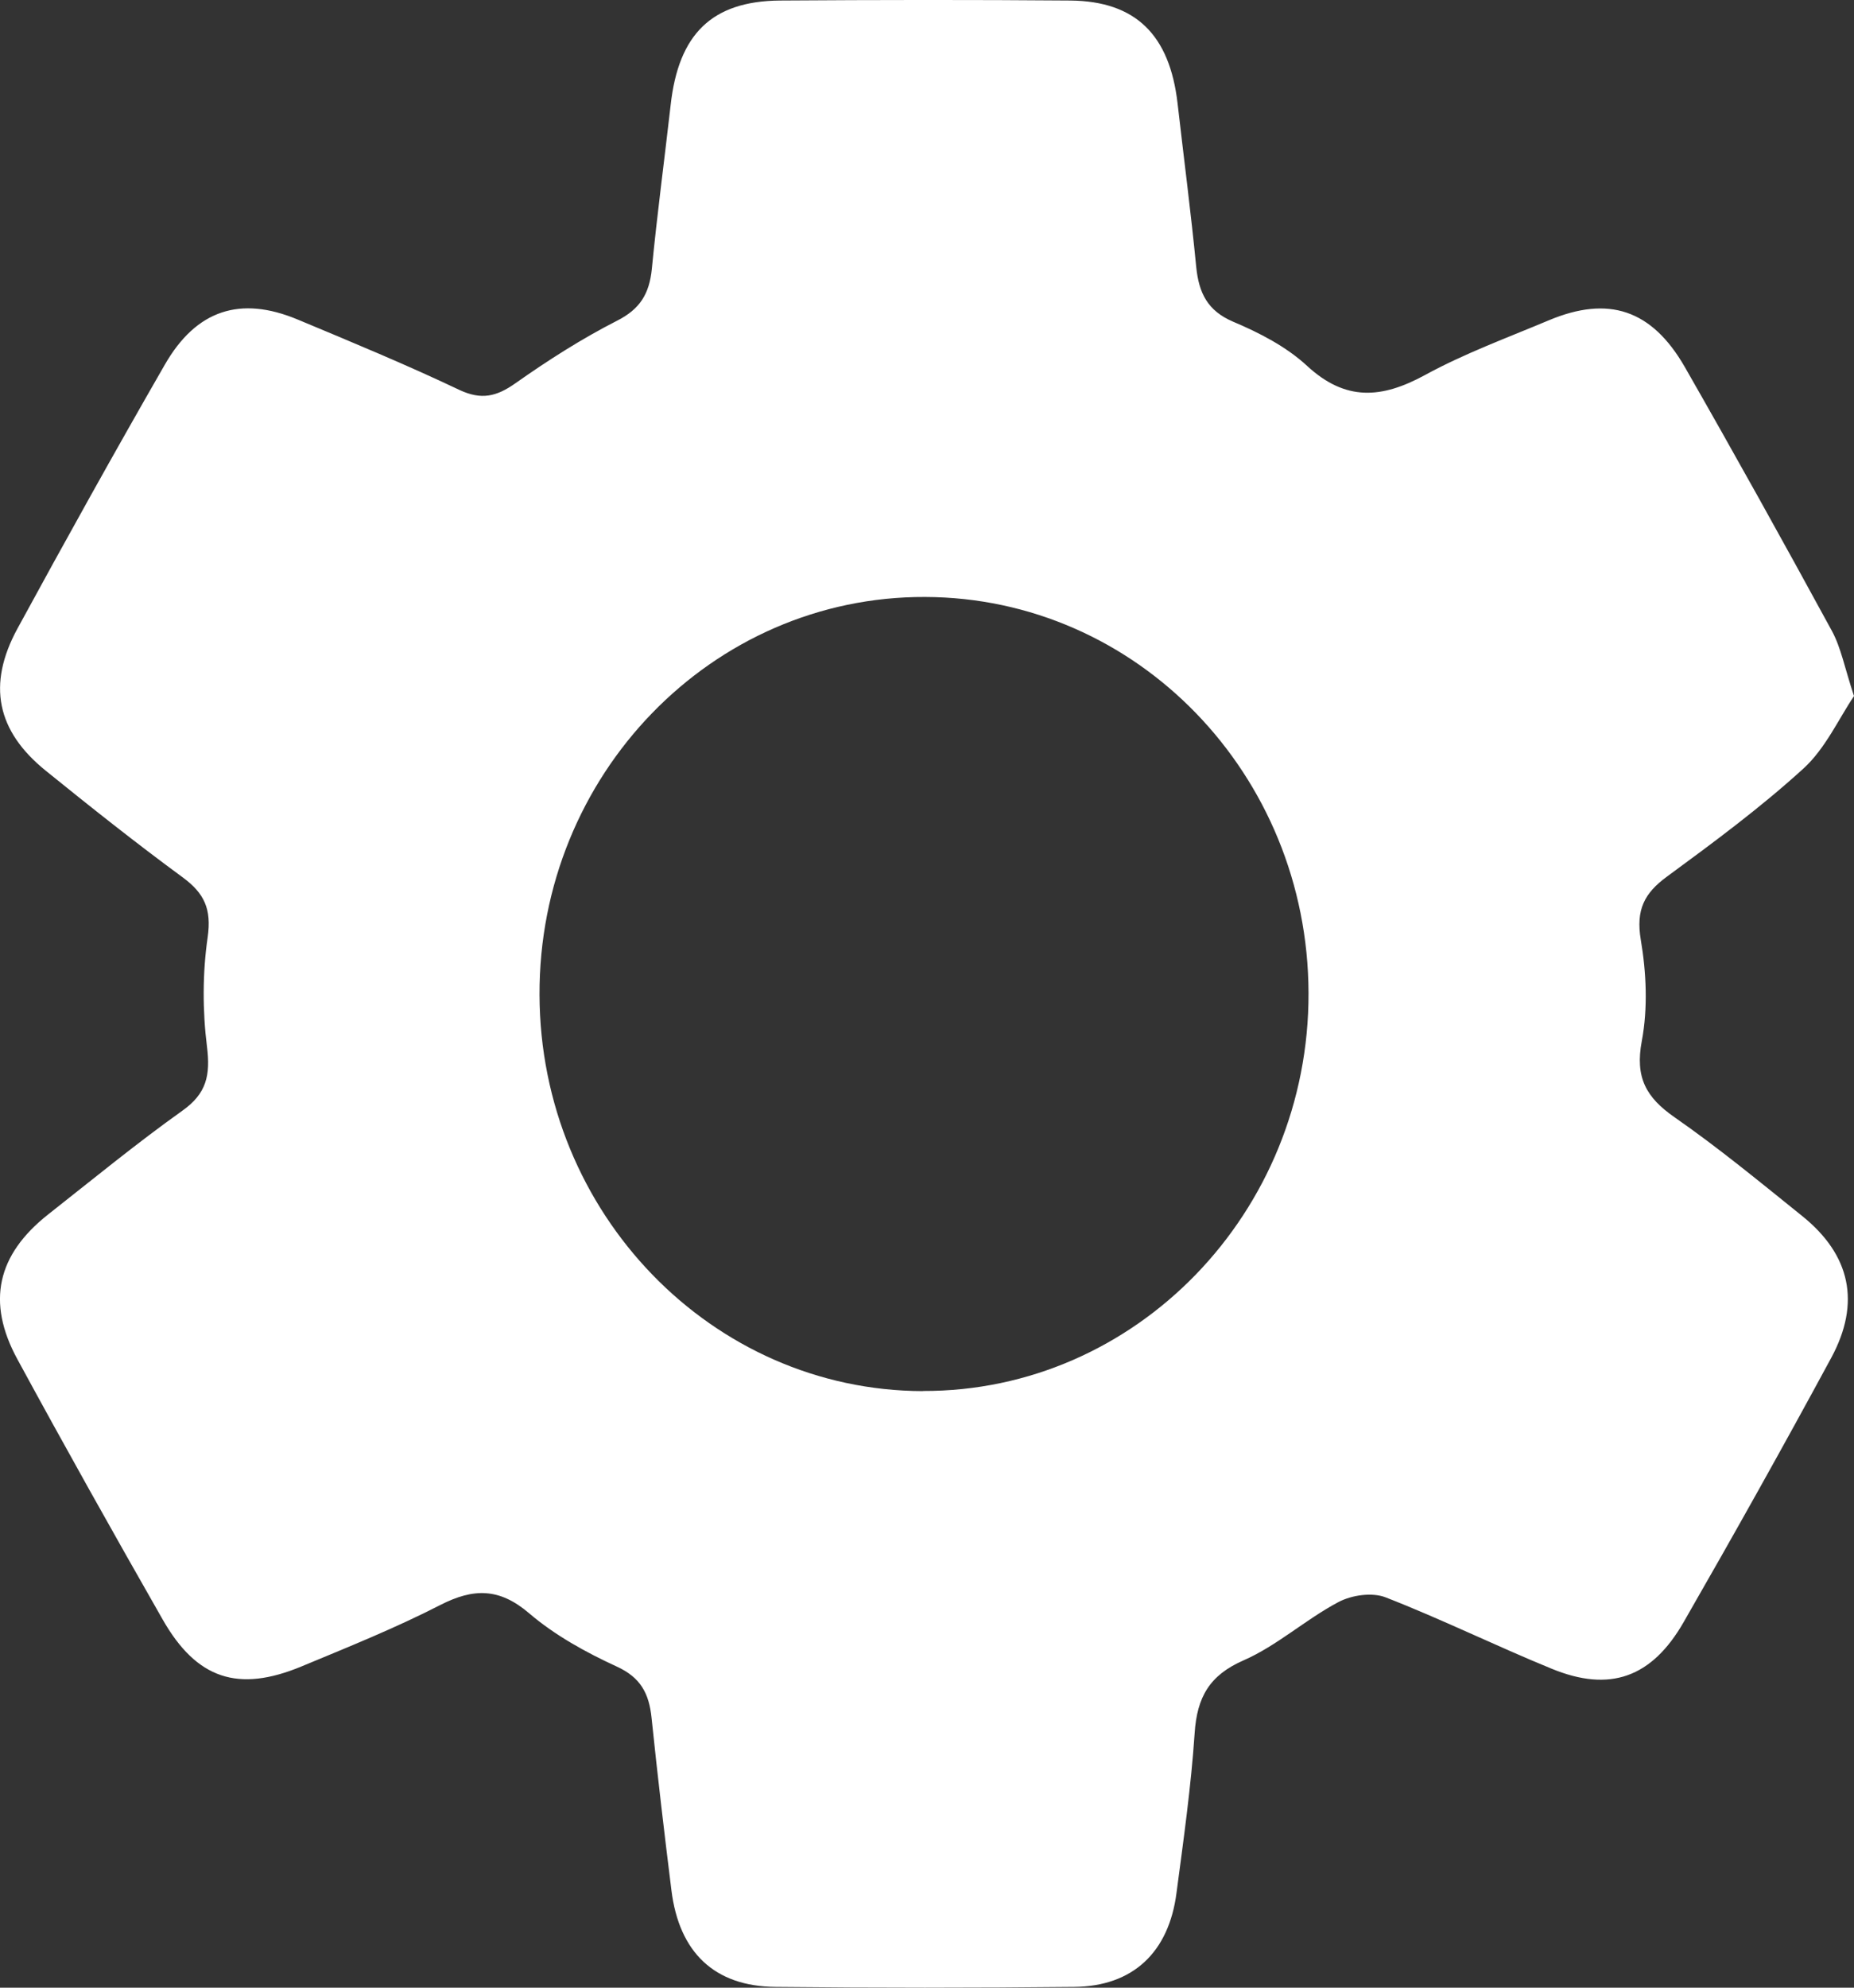 <svg width="14" height="15" viewBox="0 0 14 15" fill="none" xmlns="http://www.w3.org/2000/svg">
<rect x="0" y="0" width="14" height="15" fill="#333333" stroke="none"/>
<path d="M14 5.253C13.885 5.423 13.784 5.649 13.618 5.8C13.294 6.095 12.941 6.356 12.588 6.615C12.417 6.74 12.352 6.865 12.39 7.092C12.432 7.34 12.444 7.608 12.398 7.854C12.345 8.132 12.431 8.282 12.643 8.43C12.977 8.662 13.291 8.921 13.608 9.176C13.973 9.469 14.053 9.831 13.828 10.247C13.466 10.916 13.094 11.58 12.715 12.239C12.473 12.662 12.155 12.773 11.717 12.593C11.296 12.421 10.886 12.219 10.462 12.054C10.36 12.015 10.206 12.037 10.105 12.091C9.858 12.222 9.642 12.42 9.39 12.53C9.134 12.642 9.039 12.806 9.021 13.08C8.994 13.483 8.937 13.884 8.884 14.285C8.826 14.735 8.553 14.99 8.112 14.994C7.36 15.002 6.607 15.002 5.855 14.994C5.396 14.99 5.128 14.735 5.07 14.264C5.016 13.831 4.965 13.397 4.92 12.963C4.901 12.779 4.837 12.659 4.658 12.577C4.425 12.47 4.19 12.341 3.995 12.174C3.77 11.982 3.575 11.985 3.327 12.111C2.986 12.286 2.63 12.429 2.276 12.576C1.799 12.774 1.485 12.672 1.228 12.221C0.856 11.57 0.489 10.916 0.131 10.257C-0.104 9.825 -0.021 9.469 0.362 9.166C0.699 8.901 1.03 8.629 1.377 8.382C1.559 8.253 1.59 8.116 1.563 7.899C1.529 7.628 1.529 7.344 1.568 7.074C1.599 6.859 1.542 6.741 1.381 6.622C1.028 6.363 0.684 6.09 0.344 5.815C-0.025 5.516 -0.098 5.167 0.131 4.745C0.495 4.077 0.864 3.413 1.244 2.753C1.482 2.338 1.815 2.231 2.247 2.411C2.657 2.582 3.068 2.752 3.47 2.943C3.635 3.02 3.749 2.993 3.891 2.893C4.138 2.719 4.393 2.556 4.66 2.42C4.832 2.333 4.903 2.218 4.922 2.031C4.962 1.619 5.017 1.207 5.064 0.795C5.123 0.257 5.375 0.009 5.888 0.004C6.62 -0.001 7.352 -0.002 8.083 0.004C8.576 0.009 8.832 0.263 8.892 0.779C8.939 1.191 8.993 1.603 9.033 2.015C9.053 2.212 9.119 2.345 9.31 2.427C9.509 2.511 9.712 2.615 9.87 2.761C10.162 3.031 10.435 3.007 10.759 2.831C11.059 2.667 11.382 2.549 11.696 2.417C12.145 2.229 12.472 2.335 12.722 2.769C13.1 3.429 13.469 4.093 13.833 4.761C13.902 4.888 13.929 5.038 14 5.253ZM6.969 10.497C8.577 10.502 9.886 9.15 9.881 7.493C9.876 5.843 8.585 4.51 6.986 4.505C5.376 4.499 4.068 5.848 4.074 7.508C4.079 9.155 5.376 10.494 6.969 10.498V10.497Z" fill="white"/>
</svg>
